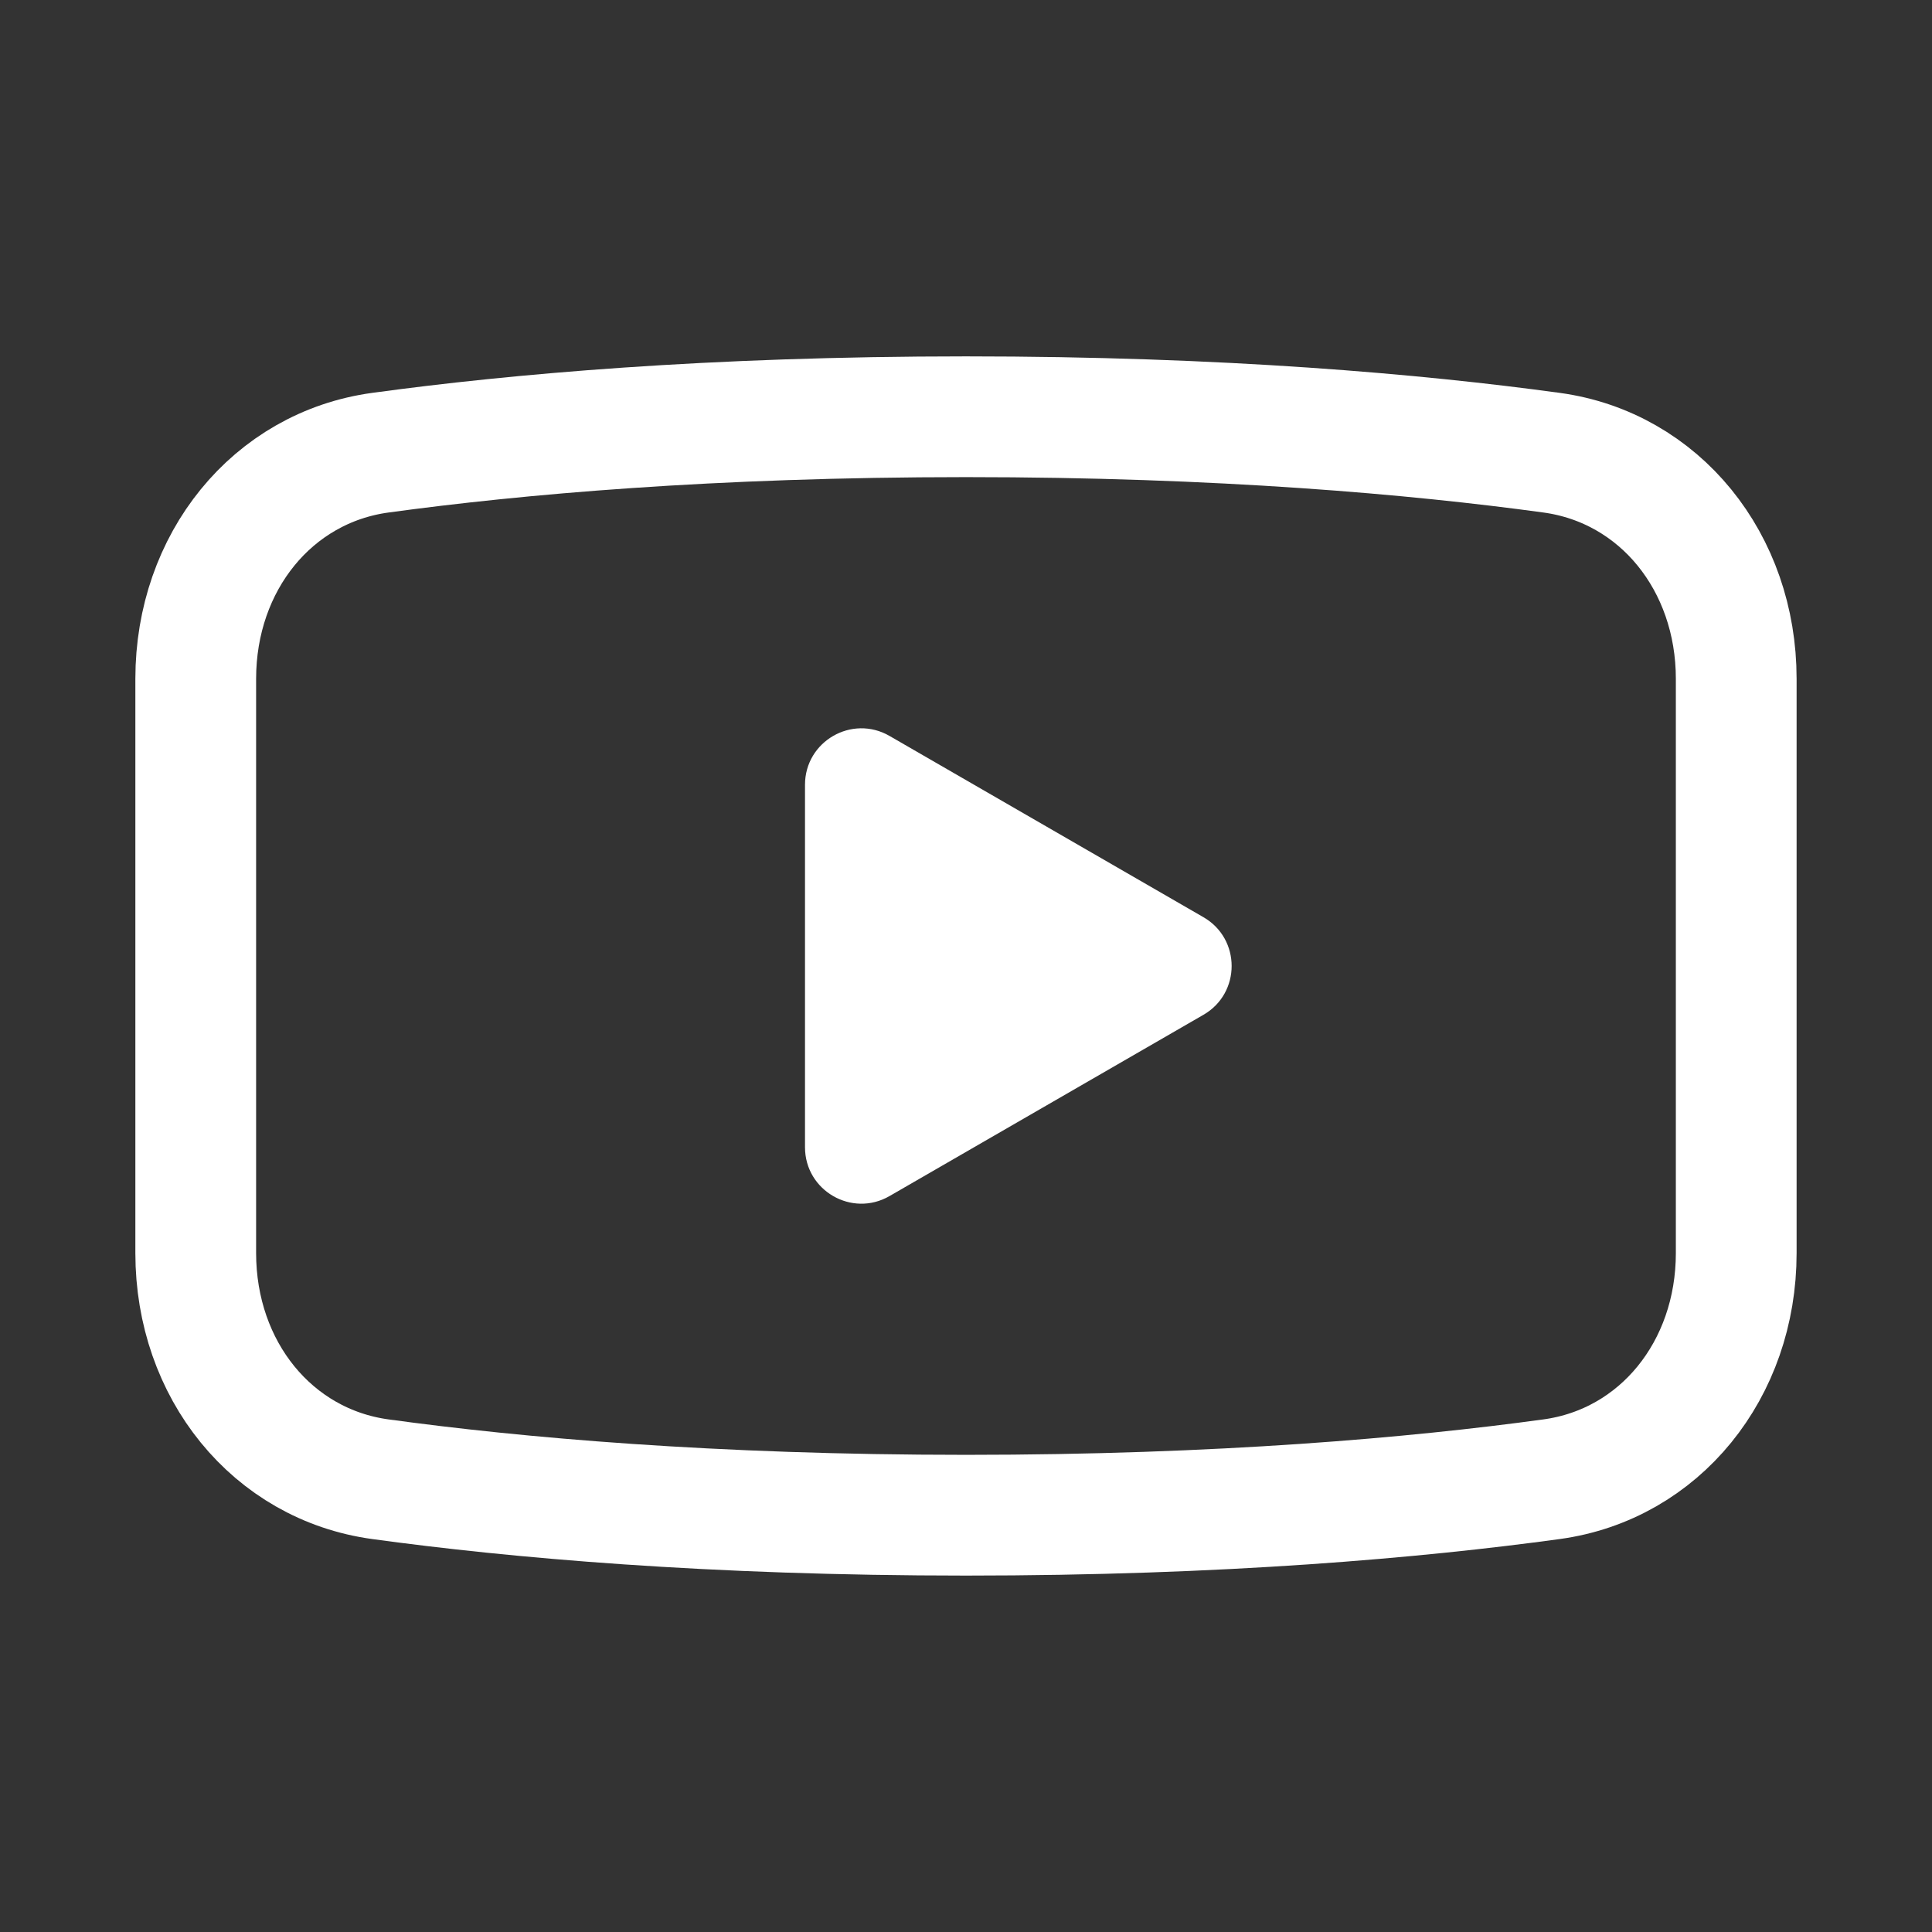 <svg width="48" height="48" viewBox="0 0 48 48" fill="none" xmlns="http://www.w3.org/2000/svg">
<rect x="0" y="0" width="48" height="48" fill="#333333" stroke="none"/>
<path d="M24 10.354C30.34 10.354 35.191 10.788 38.549 11.247C41.232 11.614 43.136 13.964 43.136 16.865L43.136 31.133C43.136 34.034 41.232 36.384 38.549 36.751C35.191 37.211 30.34 37.645 24 37.645C17.66 37.645 12.809 37.211 9.45 36.751C6.767 36.384 4.863 34.034 4.863 31.133L4.863 16.865C4.863 13.964 6.767 11.614 9.45 11.247C12.809 10.788 17.659 10.354 24 10.354Z" stroke="white" stroke-width="3" stroke-linejoin="round"/>
<path d="M29.9 22.788C30.833 23.326 30.833 24.674 29.9 25.212L22.1 29.716C21.167 30.255 20 29.581 20 28.503L20 19.497C20 18.419 21.167 17.745 22.1 18.284L29.9 22.788Z" fill="white"/>
</svg>

